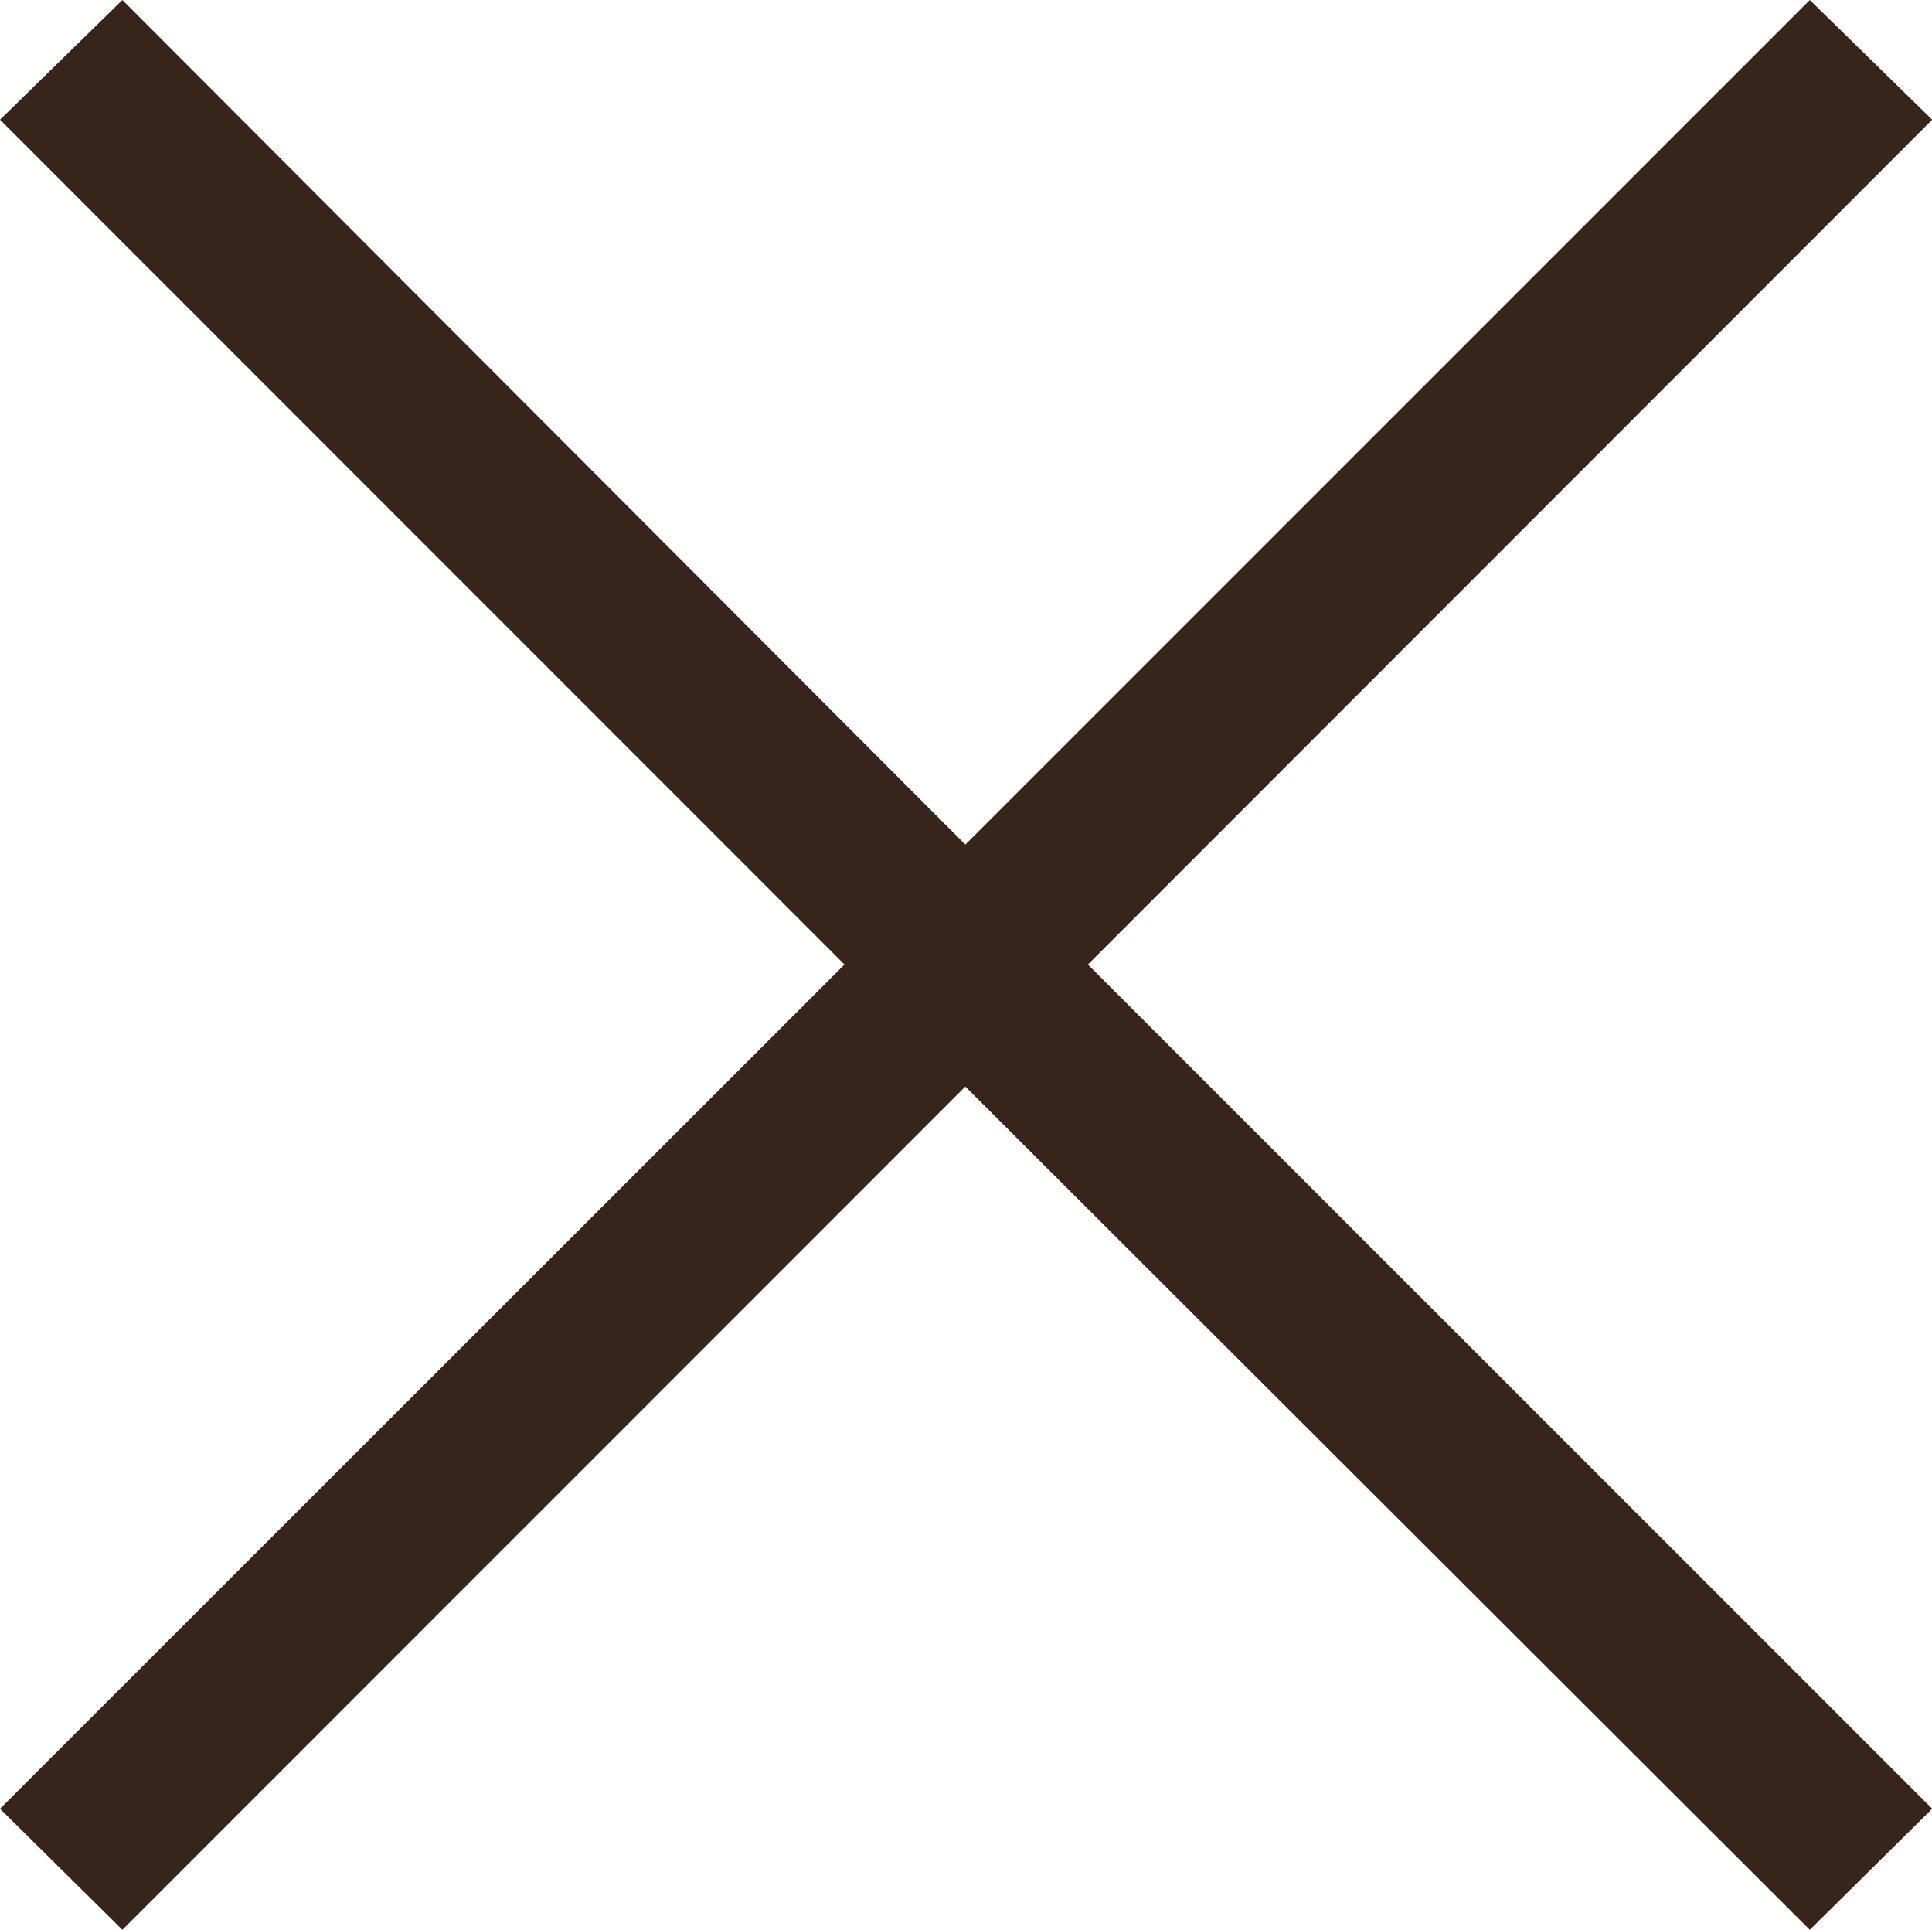<svg xmlns="http://www.w3.org/2000/svg" width="10.151" height="10.138" viewBox="0 0 10.151 10.138">
  <defs>
    <style>
      .cls-1 {
        fill: #37251c;
      }
    </style>
  </defs>
  <path id="ico_close" class="cls-1" d="M-.779-4.9-5.216-9.338l.643-.629L-.144-5.53,4.293-9.967l.643.629L.5-4.9,4.936-.465,4.293.171-.144-4.259-4.573.171l-.643-.636Z" transform="translate(5.216 9.967)"/>
</svg>
